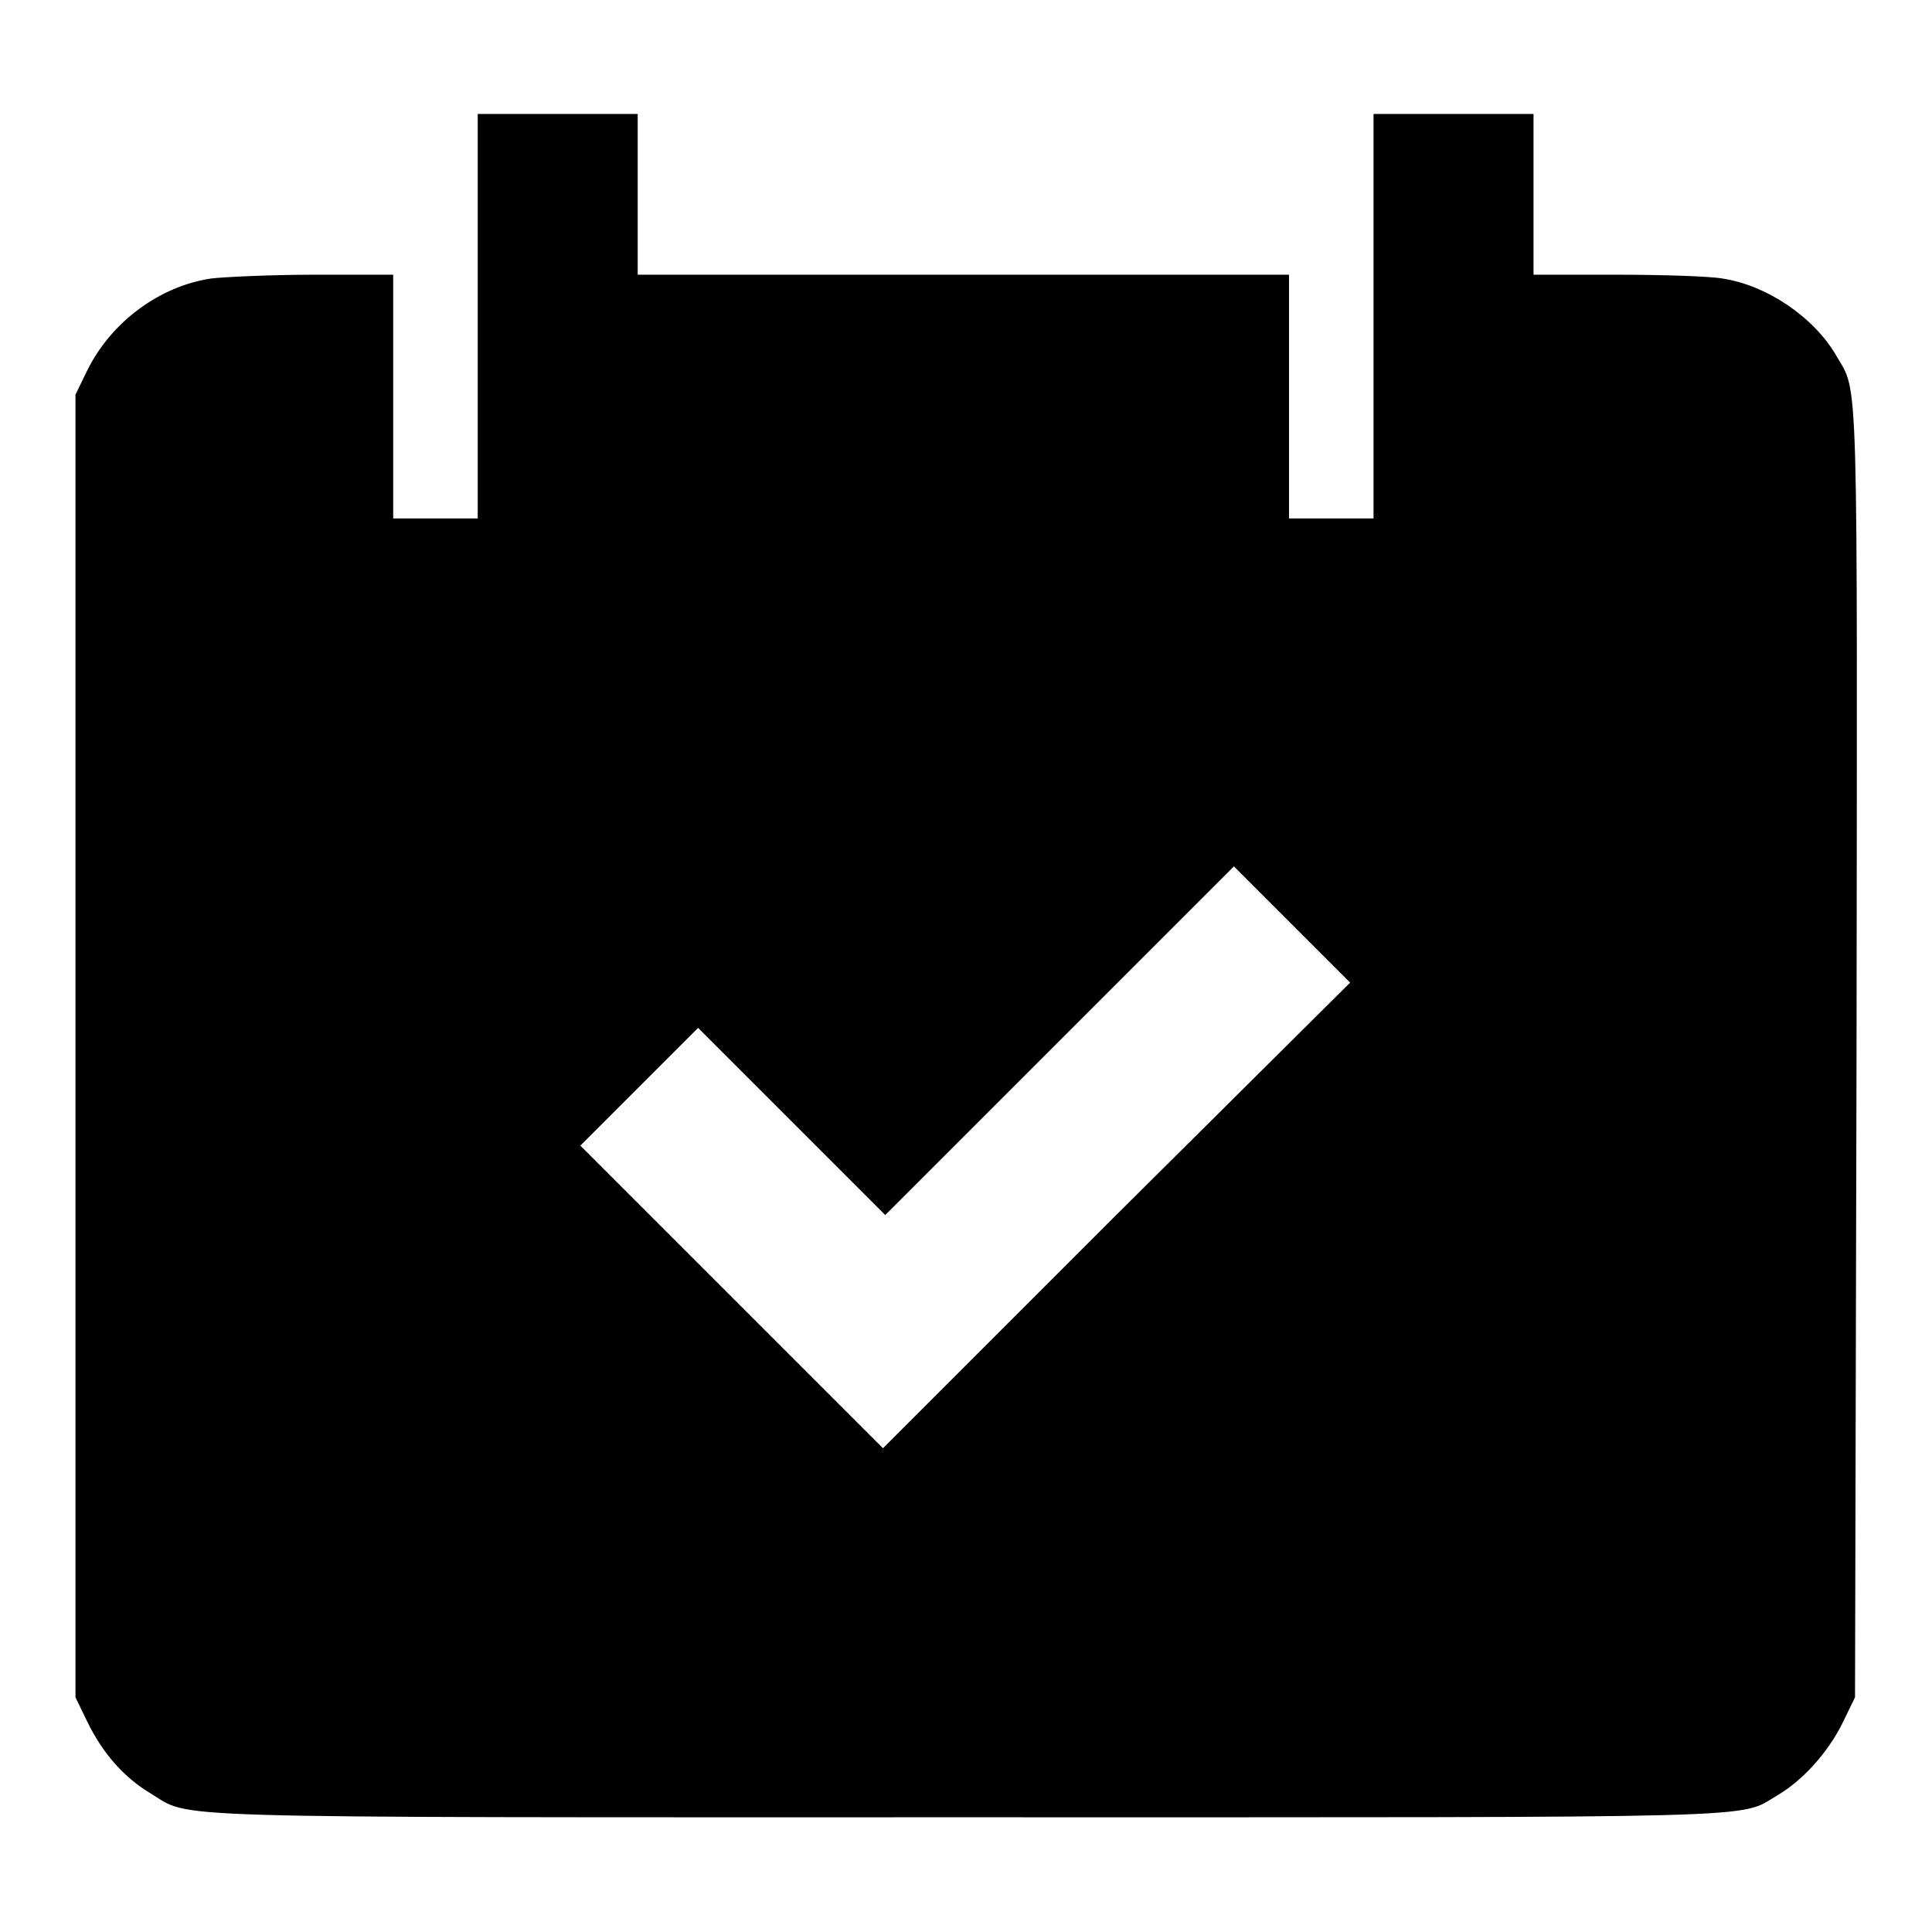 <?xml version="1.0" encoding="utf-8"?>
<!-- Svg Vector Icons : http://www.onlinewebfonts.com/icon -->
<!DOCTYPE svg PUBLIC "-//W3C//DTD SVG 1.1//EN" "http://www.w3.org/Graphics/SVG/1.1/DTD/svg11.dtd">
<svg version="1.1" xmlns="http://www.w3.org/2000/svg" xmlns:xlink="http://www.w3.org/1999/xlink" x="0px" y="0px" viewBox="0 0 256 256" enable-background="new 0 0 256 256" xml:space="preserve">
<g><g><g><path fill="#000000" d="M63.3,41.9v26.8h-5.6h-5.6V52.5V36.4H41.7c-5.8,0-12,0.3-13.7,0.5c-6.8,1-13.2,5.7-16.4,12.1L10,52.3v86.3v86.3l1.6,3.3c2,4.1,4.8,7.3,8.3,9.4c5.7,3.4-1.6,3.2,108,3.2c108.6,0,102.3,0.2,107.6-2.9c3.4-2,6.7-5.7,8.6-9.5l1.7-3.5l0.2-85c0.1-93,0.3-87.6-2.7-92.8c-2.9-5-9.1-9.3-15.1-10.2c-1.7-0.3-8-0.5-14-0.5h-11V25.8V15.1h-10.6h-10.6v26.8v26.8h-5.6h-5.6V52.5V36.4h-43.2H84.5V25.8V15.1H73.9H63.3V41.9L63.3,41.9z M148,160.9l-31,31l-20-20l-20.1-20.1l7.8-7.8l7.8-7.8l12.4,12.4l12.4,12.4l23.1-23.1l23.1-23.1l7.7,7.7l7.7,7.7L148,160.9z"/></g></g></g>
</svg>
